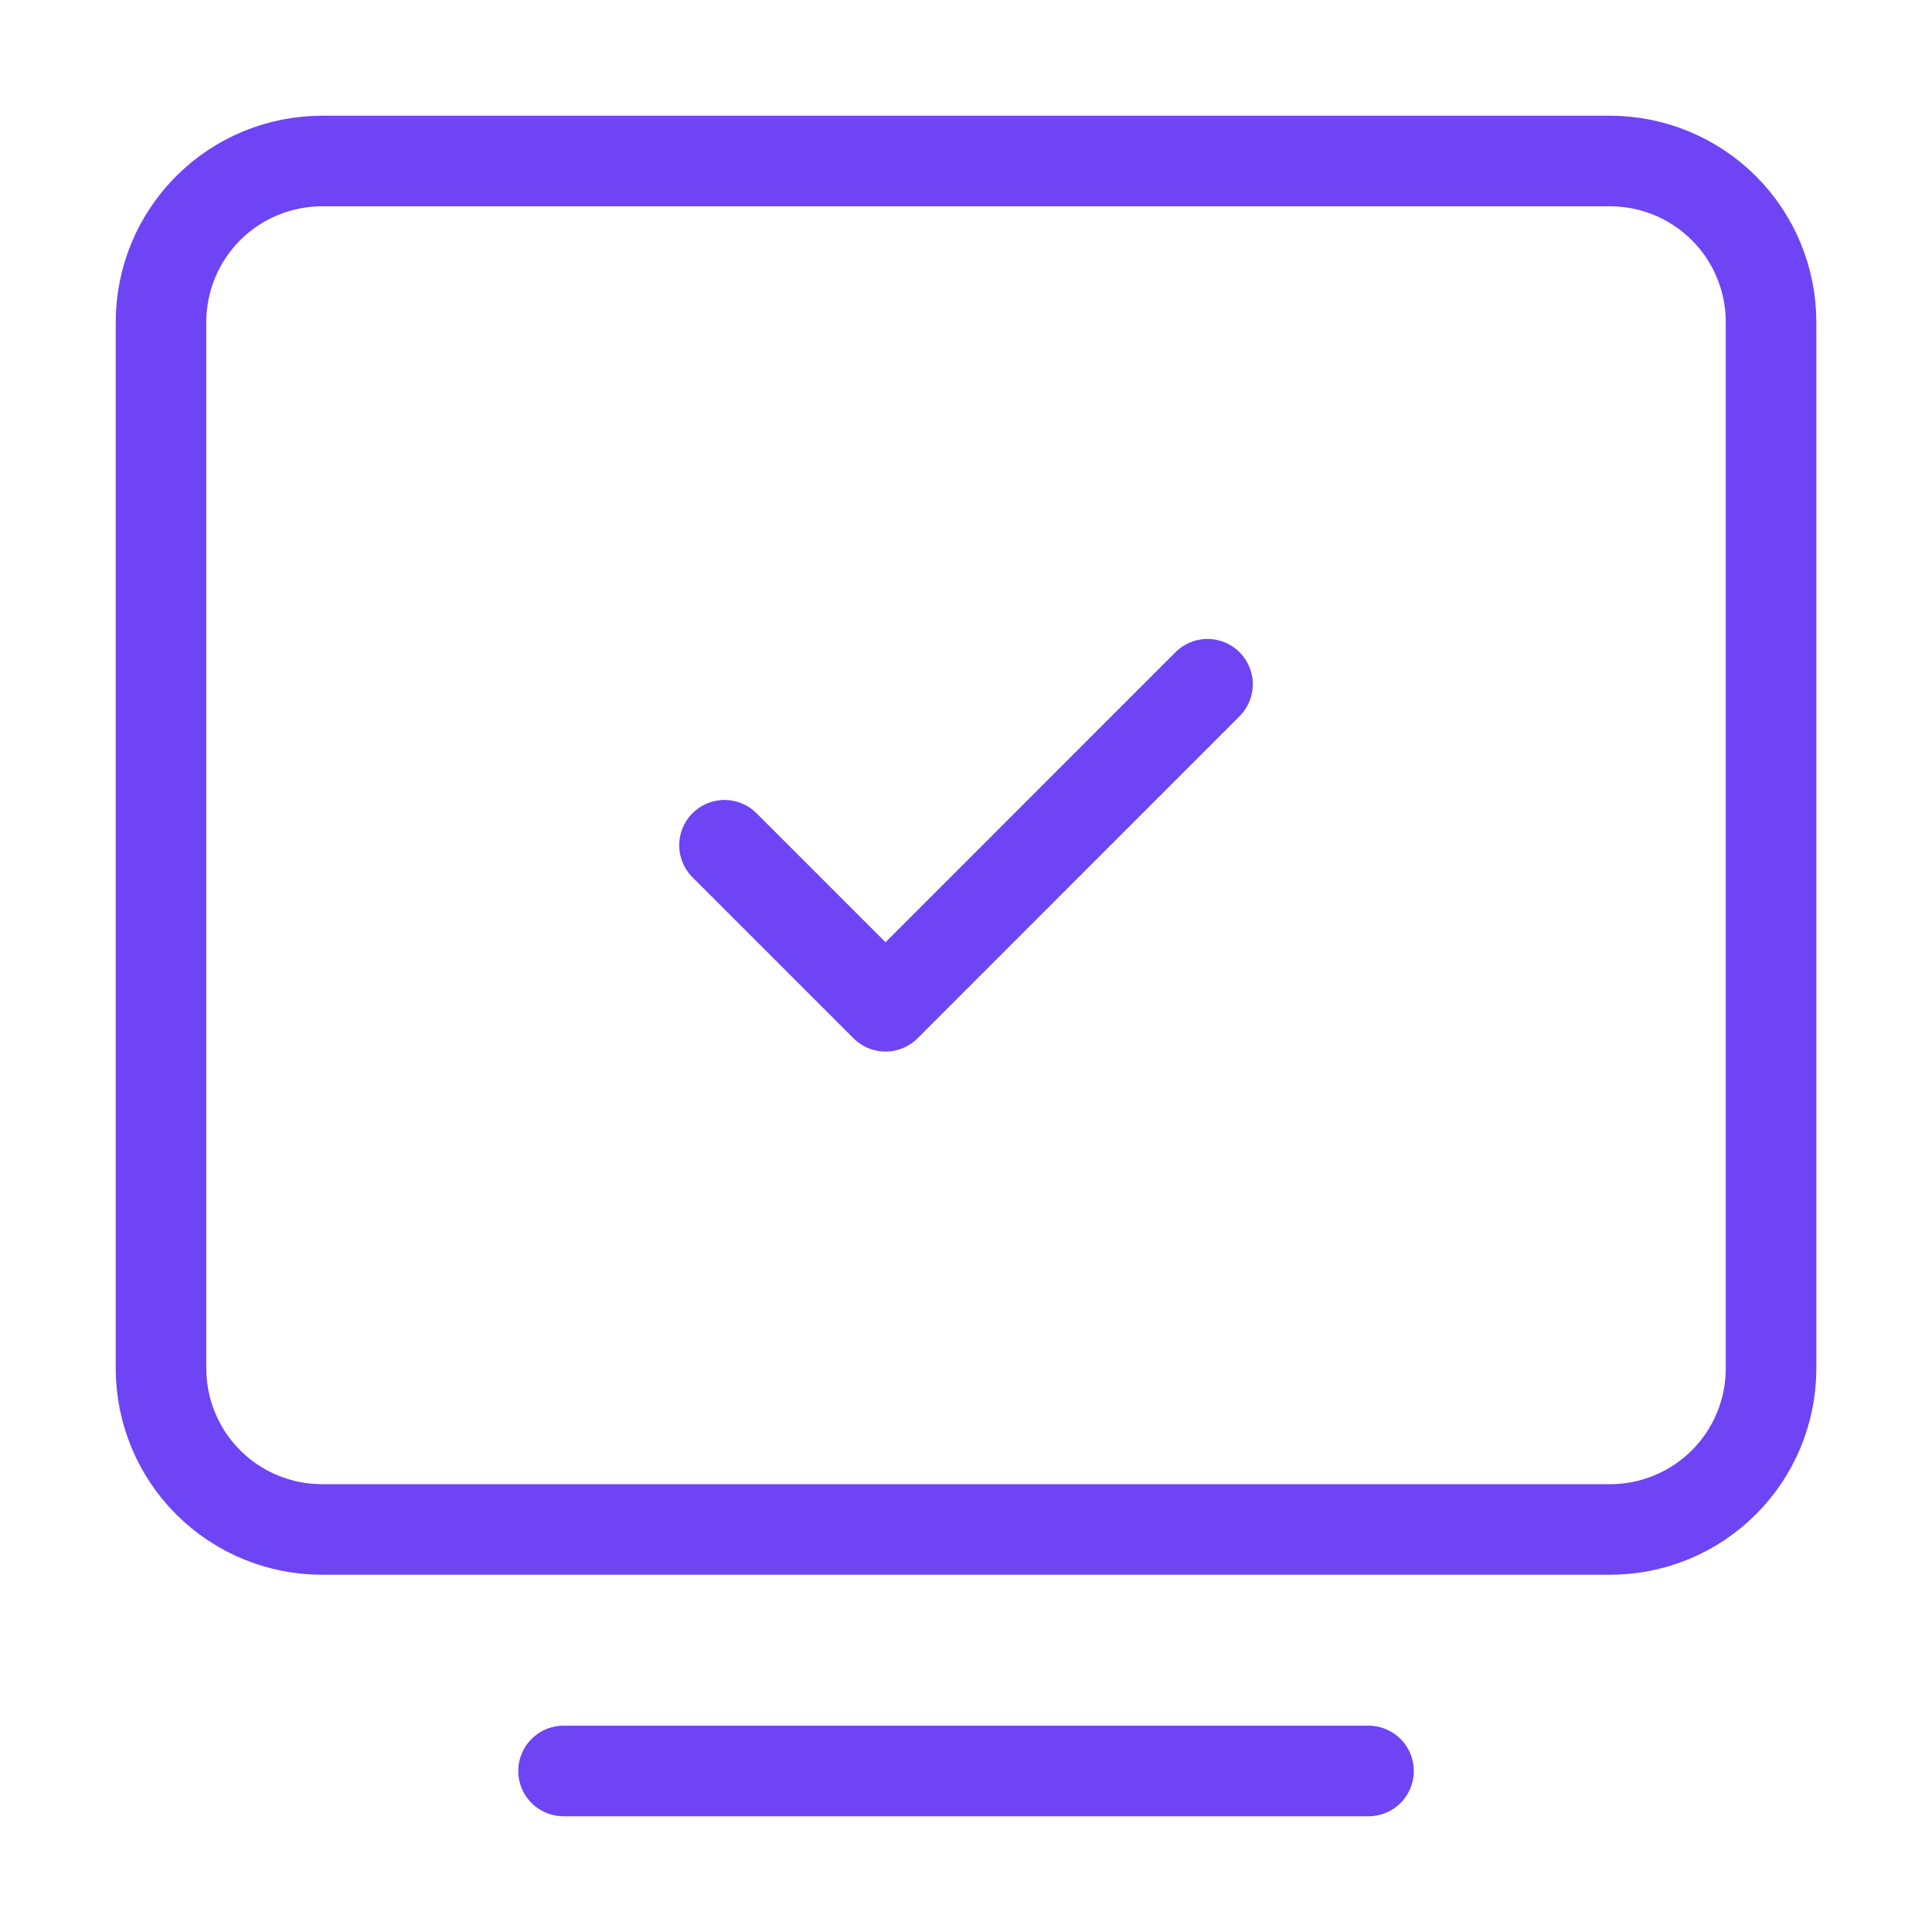 <?xml version="1.0" encoding="UTF-8"?> <svg xmlns="http://www.w3.org/2000/svg" width="32" height="32" viewBox="0 0 32 32" fill="none"><path d="M9.334 29.333H22.667" stroke="#6E44F5" stroke-width="1.5" stroke-linecap="round" stroke-linejoin="round"></path><path d="M2.667 22.667V5.333C2.667 4.626 2.948 3.948 3.448 3.448C3.948 2.948 4.626 2.667 5.334 2.667H26.667C27.374 2.667 28.052 2.948 28.553 3.448C29.053 3.948 29.334 4.626 29.334 5.333V22.667C29.334 23.374 29.053 24.052 28.553 24.552C28.052 25.052 27.374 25.333 26.667 25.333H5.334C4.626 25.333 3.948 25.052 3.448 24.552C2.948 24.052 2.667 23.374 2.667 22.667Z" stroke="#6E44F5" stroke-width="1.5"></path><path d="M12 14L14.667 16.667L20 11.333" stroke="#6E44F5" stroke-width="1.5" stroke-linecap="round" stroke-linejoin="round"></path></svg> 